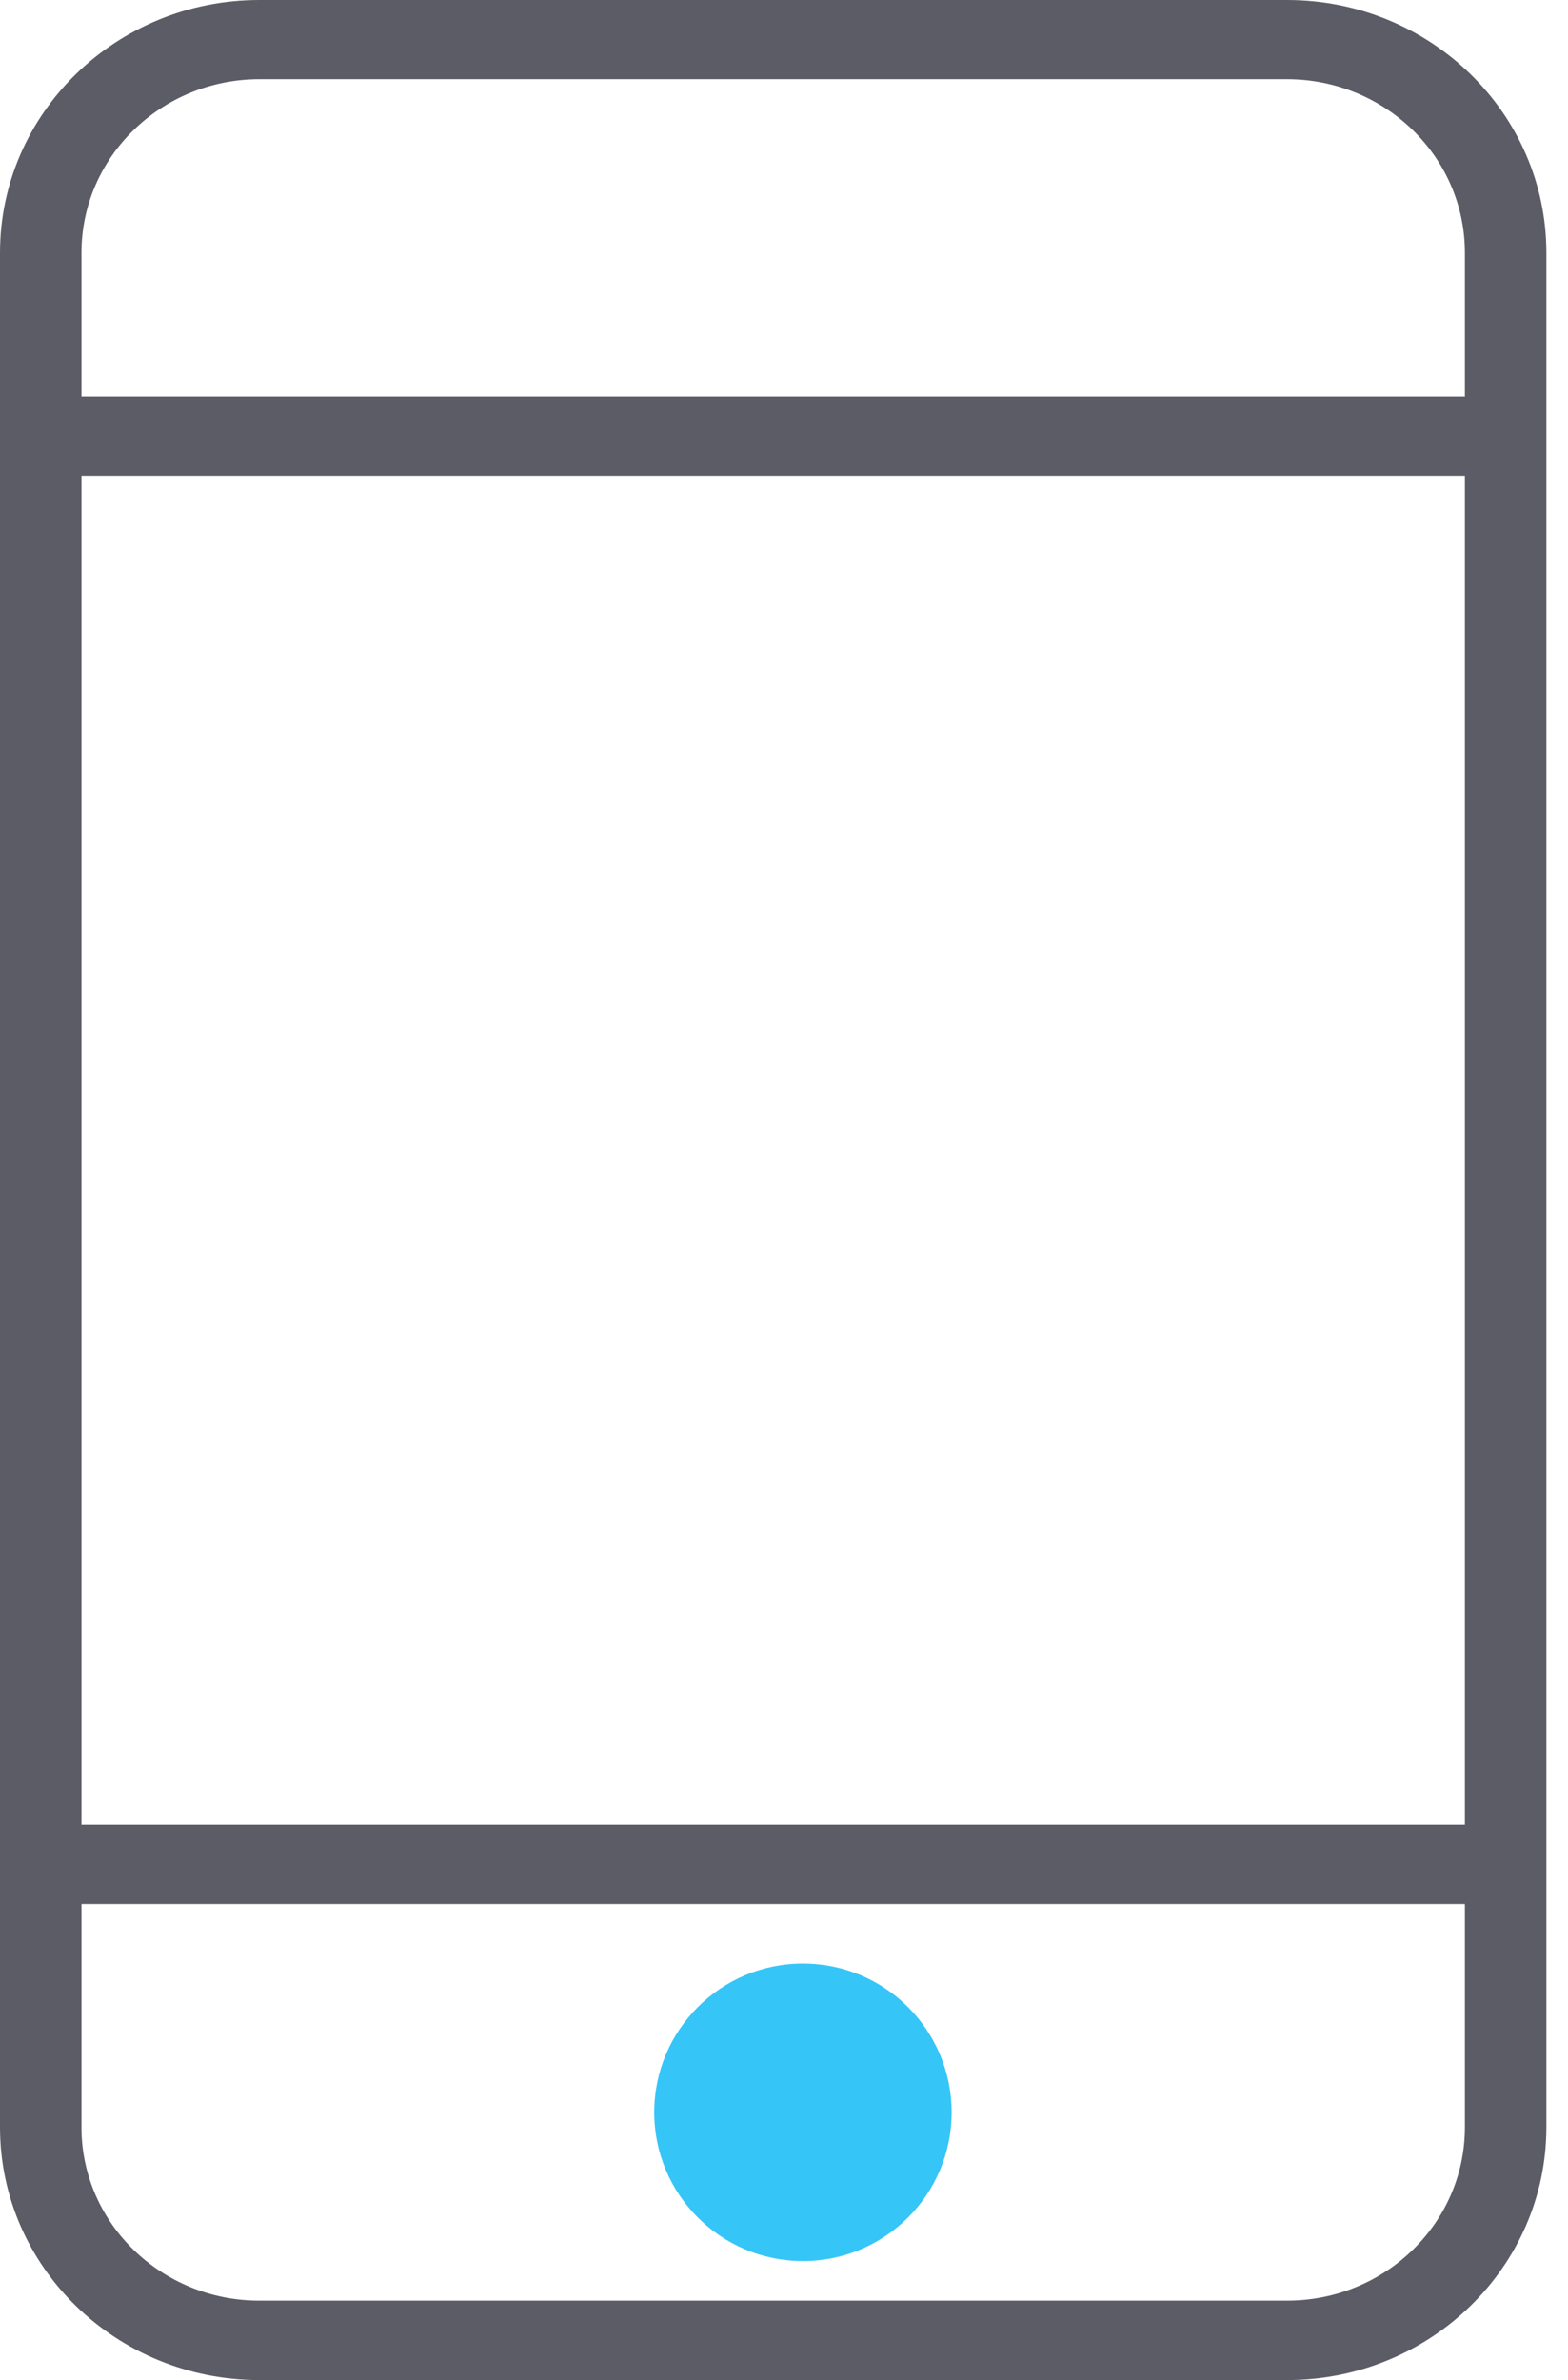 <?xml version="1.0" encoding="UTF-8"?>
<svg width="29px" height="44px" viewBox="0 0 29 44" version="1.1" xmlns="http://www.w3.org/2000/svg" xmlns:xlink="http://www.w3.org/1999/xlink">
    <title>yiliaohangyedeICON-</title>
    <g id="页面-1" stroke="none" stroke-width="1" fill="none" fill-rule="evenodd">
        <g id="首页" transform="translate(-714, -2109)" fill-rule="nonzero">
            <g id="yiliaohangyedeICON-" transform="translate(714, 2109)">
                <path d="M23.803,0 L4.797,0 C2.15,0 0.003,2.09 0,4.67 L0,39.33 C0.003,41.91 2.15,44 4.797,44 L23.803,44 C26.45,44 28.597,41.91 28.6,39.33 L28.6,4.67 C28.597,2.09 26.45,0 23.803,0 Z M4.797,1.464 L23.803,1.464 C25.619,1.466 27.091,2.9 27.093,4.67 L27.093,7.332 L1.507,7.332 L1.507,4.67 C1.509,2.9 2.981,1.466 4.797,1.464 Z M27.093,8.8 L27.093,33.732 L1.507,33.732 L1.507,8.8 L27.093,8.8 Z M23.803,42.532 L4.797,42.532 C2.982,42.532 1.509,41.099 1.507,39.33 L1.507,35.2 L27.093,35.2 L27.093,39.33 C27.091,41.099 25.618,42.532 23.803,42.532 L23.803,42.532 Z" id="形状" fill="#5C5C66"></path>
                <path d="M12.1,39.05 C12.1,40.569 13.331,41.8 14.85,41.8 C16.369,41.8 17.6,40.569 17.6,39.05 C17.6,37.531 16.369,36.3 14.85,36.3 C13.331,36.3 12.1,37.531 12.1,39.05 Z" id="路径" fill="#36C5F7"></path>
            </g>
        </g>
    </g>
</svg>